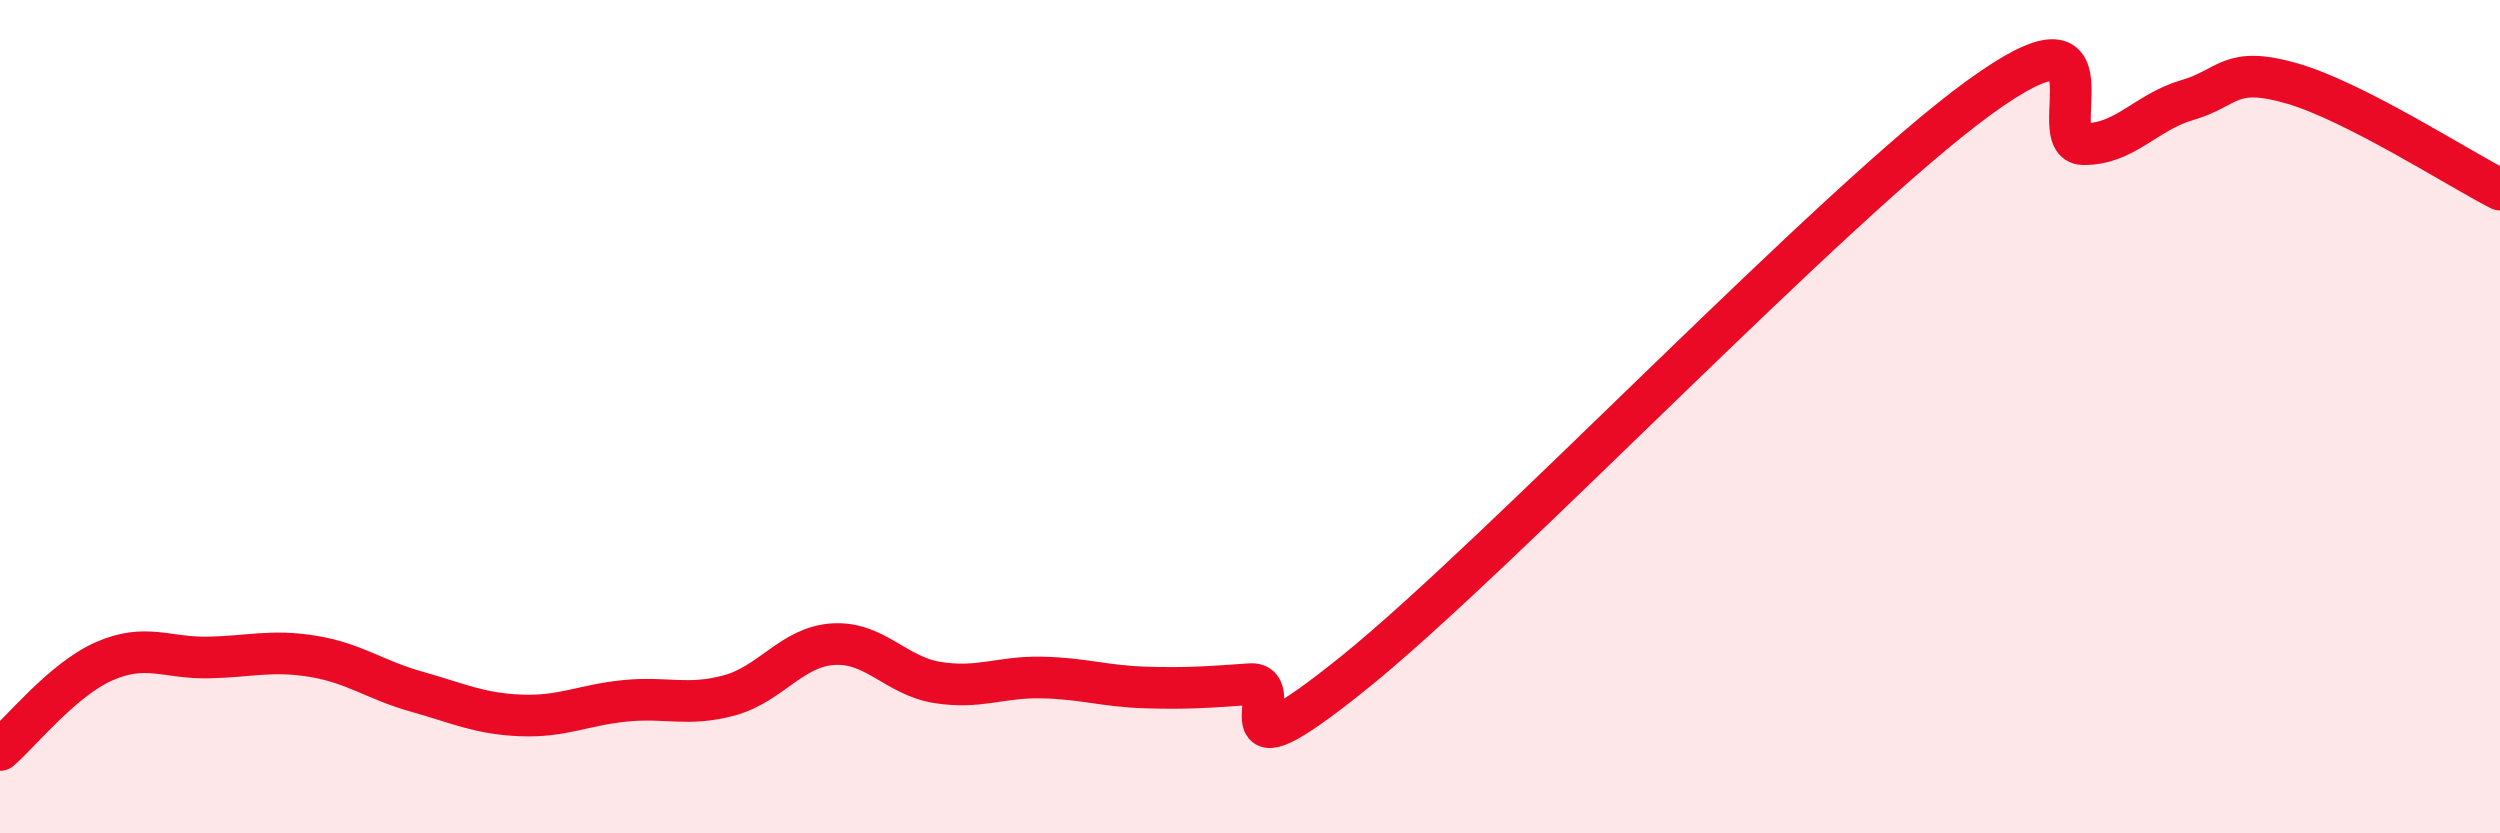 
    <svg width="60" height="20" viewBox="0 0 60 20" xmlns="http://www.w3.org/2000/svg">
      <path
        d="M 0,18 C 0.5,17.57 1.5,16.31 2.5,15.87 C 3.5,15.43 4,15.8 5,15.78 C 6,15.76 6.5,15.59 7.5,15.75 C 8.5,15.91 9,16.32 10,16.6 C 11,16.88 11.5,17.13 12.5,17.17 C 13.5,17.21 14,16.92 15,16.82 C 16,16.72 16.5,16.96 17.5,16.69 C 18.5,16.42 19,15.52 20,15.46 C 21,15.4 21.5,16.22 22.5,16.38 C 23.5,16.54 24,16.24 25,16.26 C 26,16.28 26.5,16.47 27.5,16.5 C 28.5,16.53 29,16.49 30,16.42 C 31,16.35 29,18.96 32.5,16.14 C 36,13.32 44,4.88 47.5,2.34 C 51,-0.2 49,3.45 50,3.46 C 51,3.47 51.5,2.69 52.5,2.4 C 53.5,2.11 53.5,1.57 55,2 C 56.5,2.43 59,4.04 60,4.55L60 20L0 20Z"
        fill="#EB0A25"
        opacity="0.1"
        stroke-linecap="round"
        stroke-linejoin="round"
      />
      <path
        d="M 0,18 C 0.5,17.57 1.5,16.31 2.5,15.87 C 3.5,15.43 4,15.8 5,15.78 C 6,15.76 6.5,15.59 7.5,15.75 C 8.5,15.91 9,16.32 10,16.6 C 11,16.88 11.5,17.13 12.5,17.17 C 13.5,17.21 14,16.92 15,16.82 C 16,16.72 16.5,16.96 17.5,16.69 C 18.5,16.42 19,15.52 20,15.46 C 21,15.4 21.5,16.22 22.5,16.38 C 23.5,16.54 24,16.24 25,16.26 C 26,16.28 26.5,16.47 27.5,16.5 C 28.5,16.53 29,16.49 30,16.42 C 31,16.35 29,18.96 32.5,16.14 C 36,13.32 44,4.88 47.5,2.34 C 51,-0.2 49,3.45 50,3.46 C 51,3.47 51.5,2.69 52.5,2.4 C 53.5,2.11 53.5,1.57 55,2 C 56.5,2.43 59,4.04 60,4.55"
        stroke="#EB0A25"
        stroke-width="1"
        fill="none"
        stroke-linecap="round"
        stroke-linejoin="round"
      />
    </svg>
  